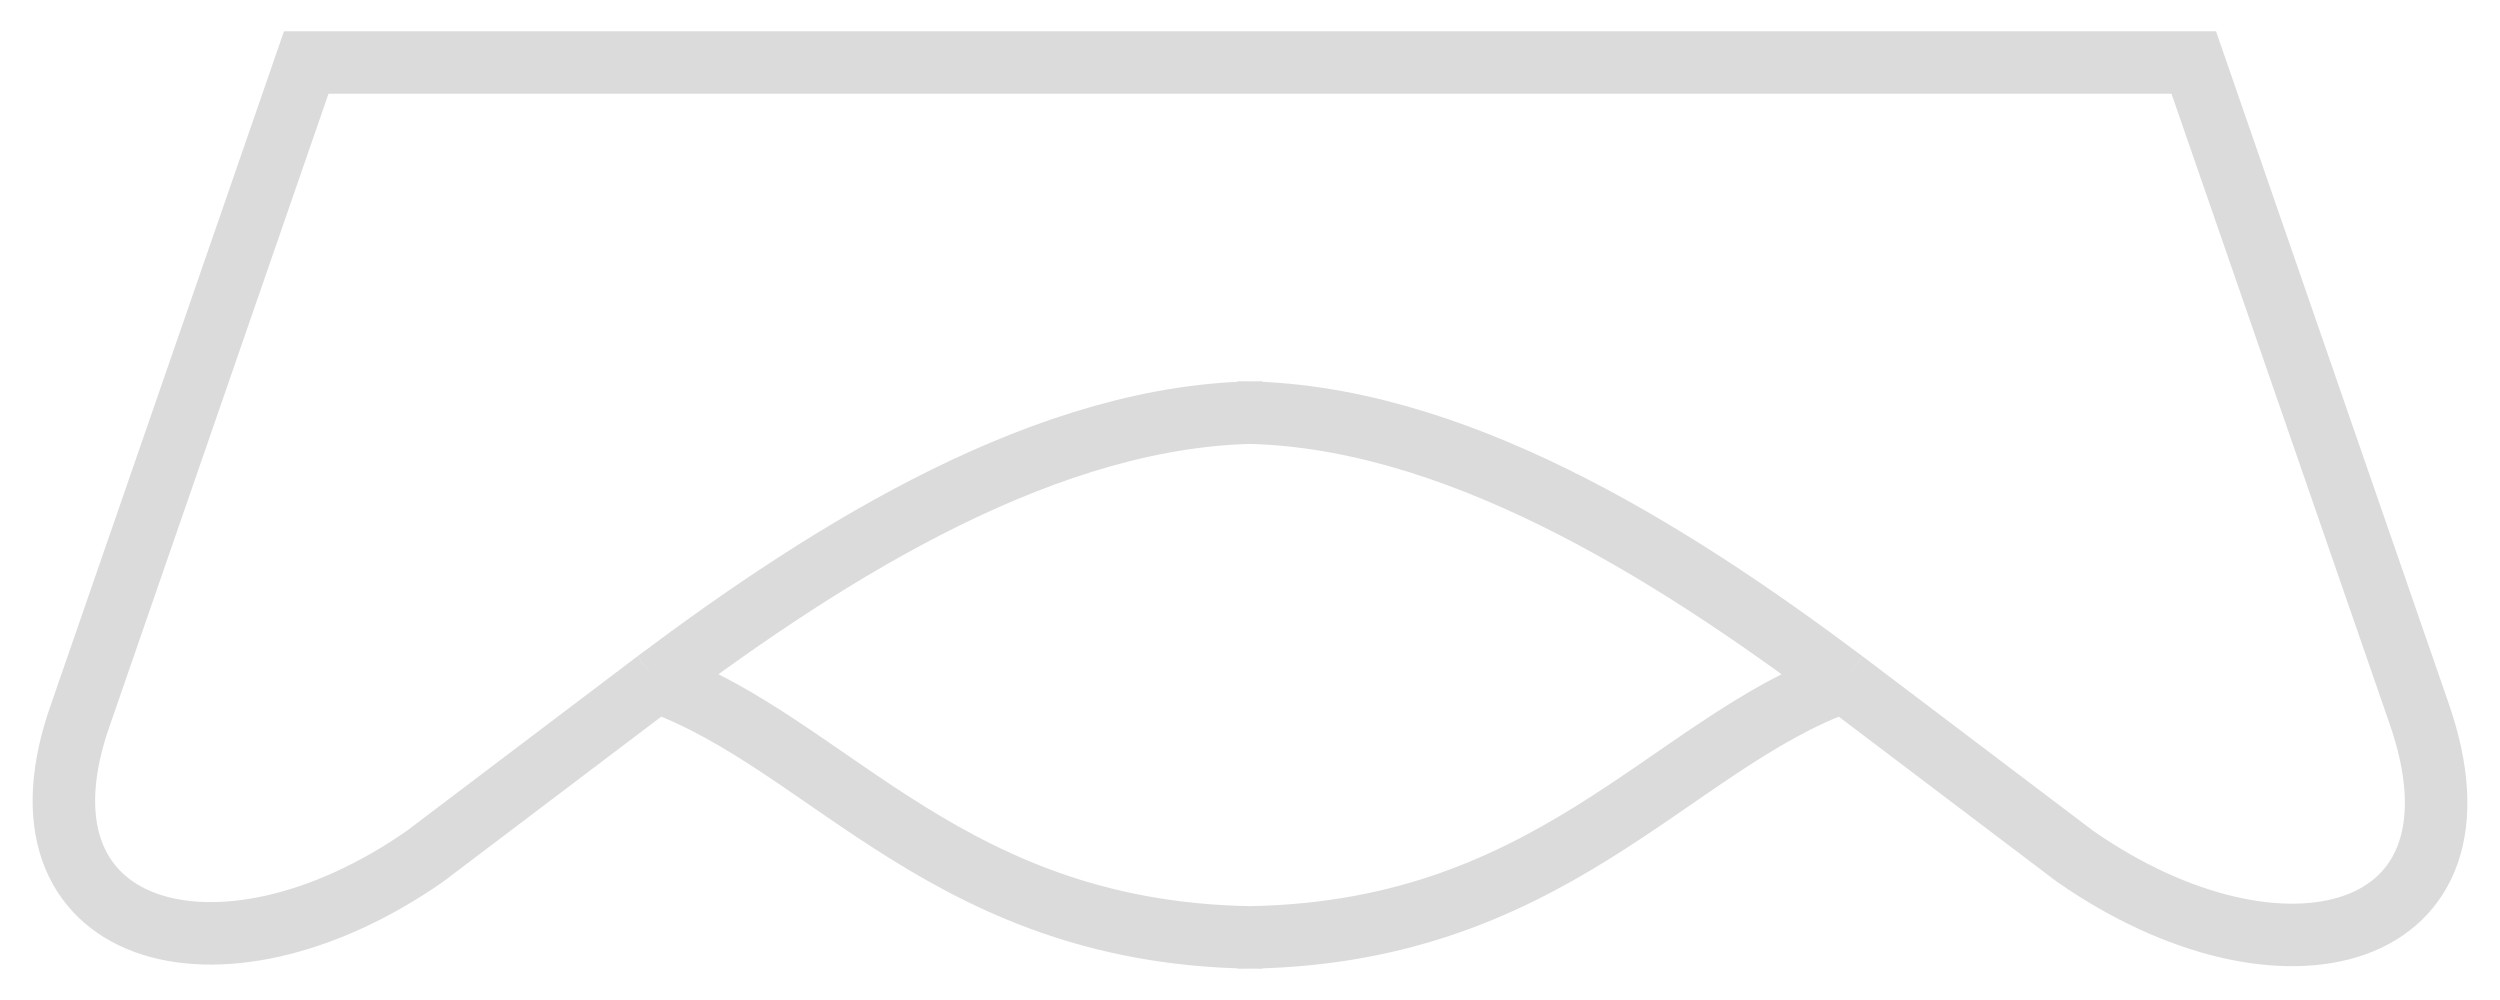 <svg width="40" height="16" fill="none" xmlns="http://www.w3.org/2000/svg"><path d="M19.8 1h15.3l3.6 10.4c1.3 3.7-2.2 4.6-5.5 2.3l-3.7-2.8m-9.7-4.3c3.4 0 6.9 2.2 9.7 4.3m0 0c-2.8 1-4.7 4.1-9.7 4.1m.4-14H4.9L1.3 11.4C0 15 3.5 16 6.8 13.7l3.7-2.8m9.7-4.3c-3.4 0-6.9 2.2-9.7 4.3m0 0c2.8 1 4.7 4.1 9.7 4.1" stroke="#DBDBDB"/></svg>